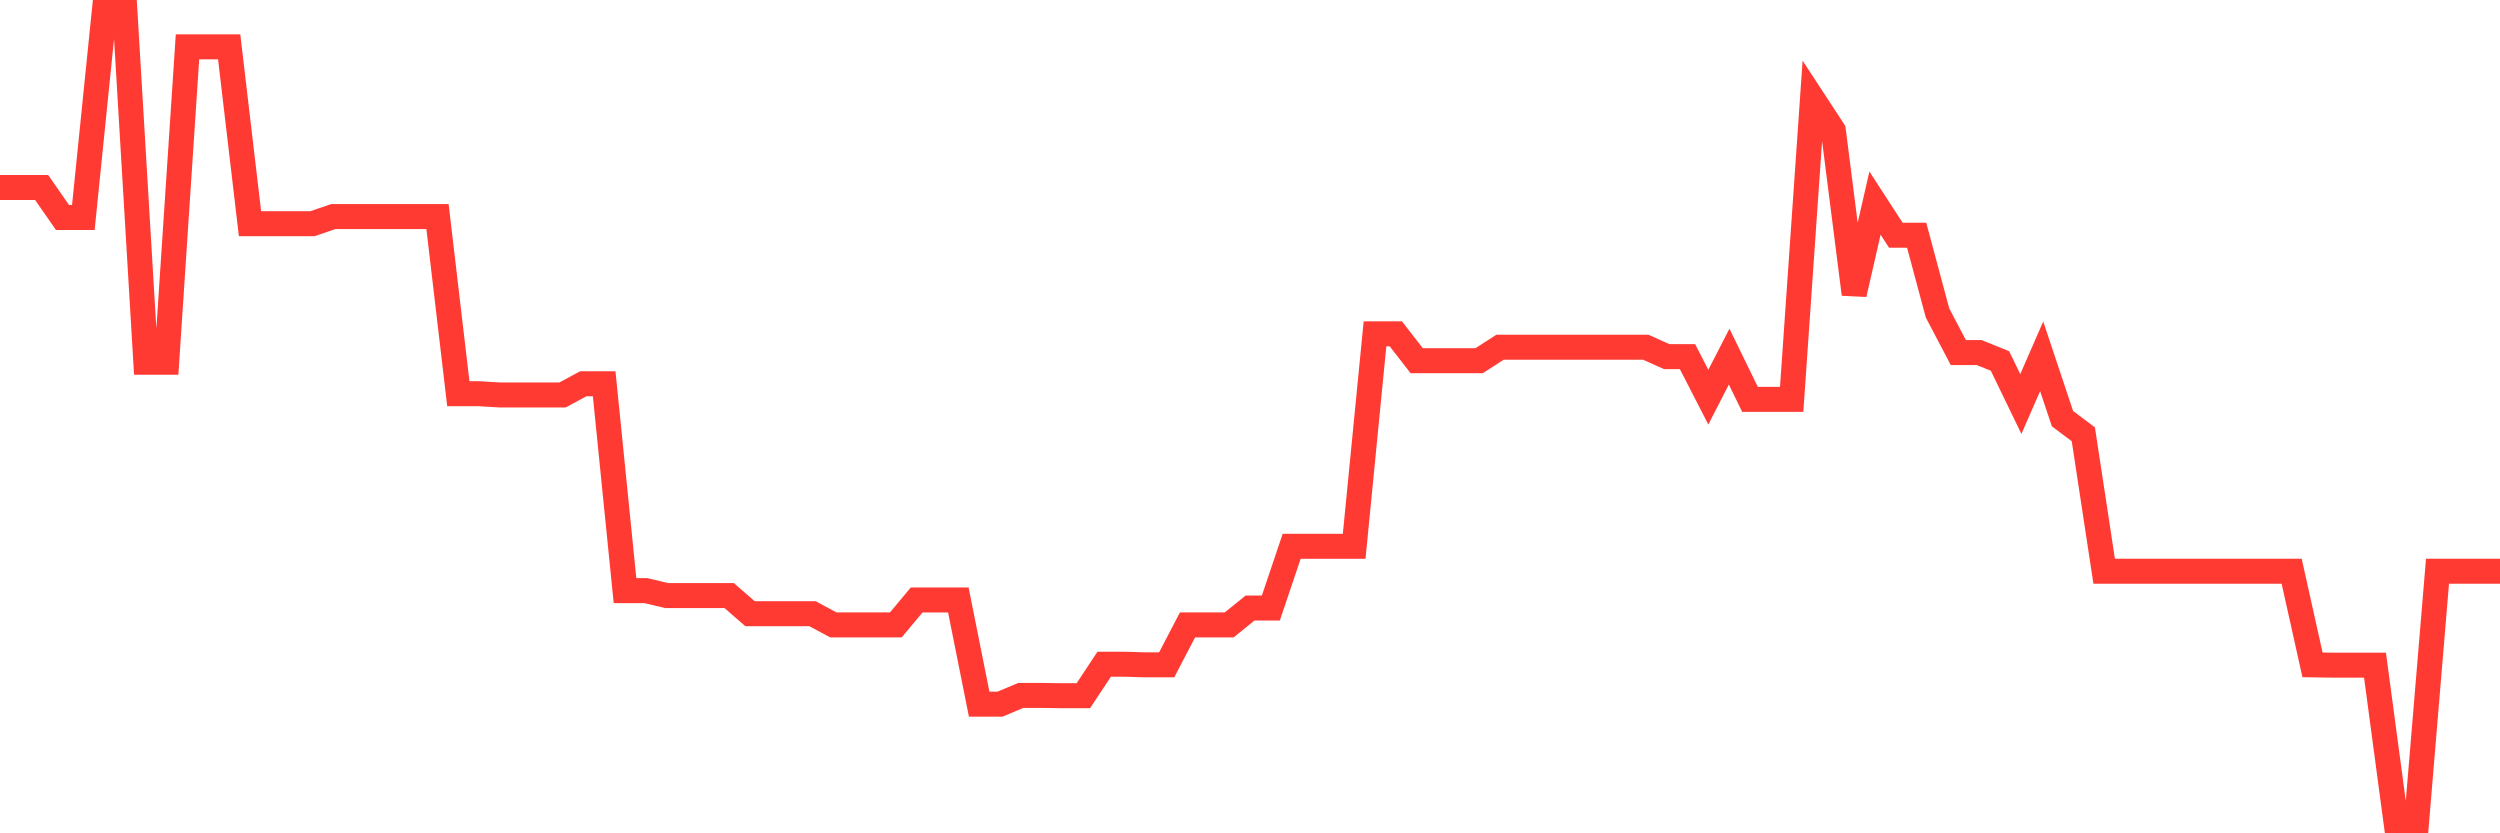 <svg
  xmlns="http://www.w3.org/2000/svg"
  xmlns:xlink="http://www.w3.org/1999/xlink"
  width="120"
  height="40"
  viewBox="0 0 120 40"
  preserveAspectRatio="none"
>
  <polyline
    points="0,9.001 1,9.001 2,9.001 3,10.439 4,10.439 5,0.6 6,0.6 7,17.387 8,17.387 9,2.247 10,2.247 11,2.247 12,10.738 13,10.738 14,10.738 15,10.738 16,10.394 17,10.394 18,10.394 19,10.394 20,10.394 21,10.394 22,18.899 23,18.899 24,18.959 25,18.959 26,18.959 27,18.959 28,18.42 29,18.42 30,28.349 31,28.349 32,28.588 33,28.588 34,28.588 35,28.588 36,29.457 37,29.457 38,29.457 39,29.457 40,29.996 41,29.996 42,29.996 43,29.996 44,28.798 45,28.798 46,28.798 47,33.799 48,33.799 49,33.38 50,33.38 51,33.395 52,33.395 53,31.883 54,31.883 55,31.913 56,31.913 57,29.996 58,29.996 59,29.996 60,29.187 61,29.187 62,26.222 63,26.222 64,26.222 65,26.222 66,16.024 67,16.024 68,17.312 69,17.312 70,17.312 71,17.312 72,16.668 73,16.668 74,16.668 75,16.668 76,16.668 77,16.668 78,16.668 79,16.668 80,17.117 81,17.117 82,19.064 83,17.117 84,19.169 85,19.169 86,19.169 87,4.733 88,6.261 89,14.122 90,9.75 91,11.292 92,11.292 93,15.021 94,16.923 95,16.923 96,17.327 97,19.394 98,17.102 99,20.097 100,20.846 101,27.42 102,27.42 103,27.42 104,27.42 105,27.42 106,27.42 107,27.42 108,27.42 109,27.42 110,27.42 111,31.913 112,31.928 113,31.928 114,31.928 115,39.4 116,39.4 117,27.42 118,27.42 119,27.42 120,27.42"
    fill="none"
    stroke="#ff3a33"
    stroke-width="1.2"
  >
  </polyline>
</svg>